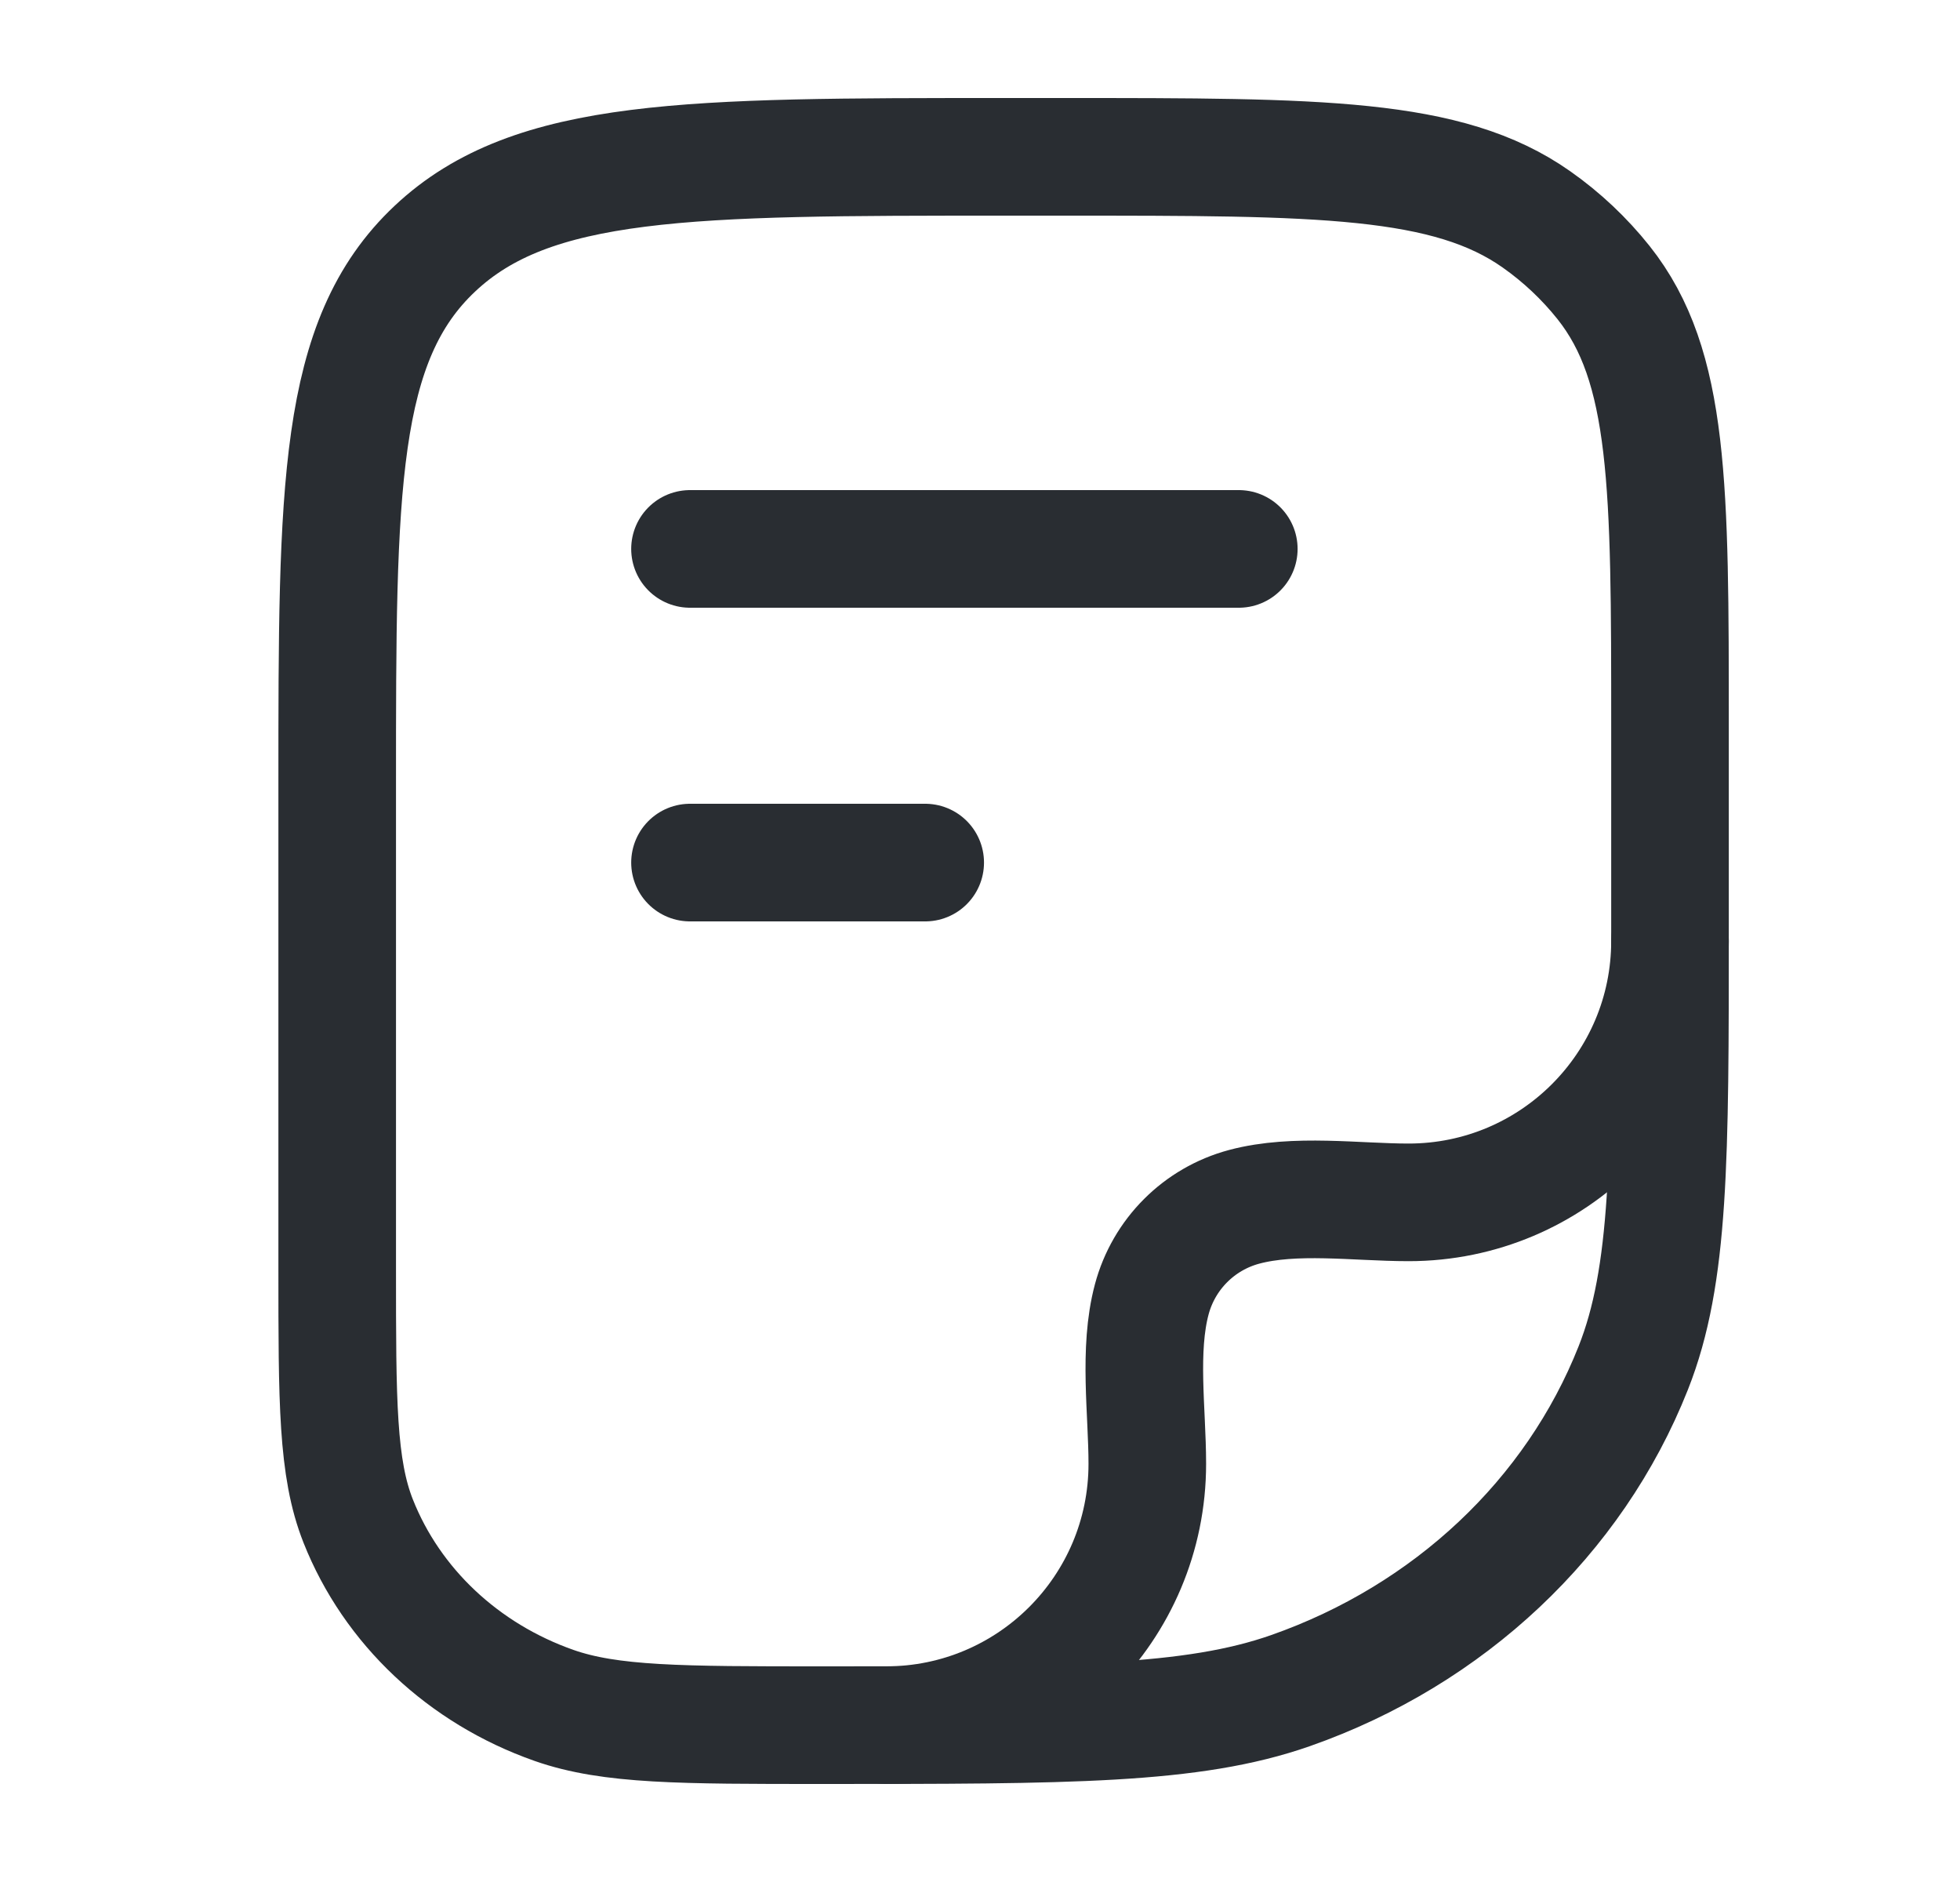 <svg width="25" height="24" viewBox="0 0 25 24" fill="none" xmlns="http://www.w3.org/2000/svg">
<path d="M4.301 10C4.301 6.229 4.301 4.343 5.546 3.172C6.79 2 8.794 2 12.801 2H13.573C16.835 2 18.465 2 19.598 2.798C19.922 3.026 20.21 3.298 20.453 3.603C21.301 4.669 21.301 6.203 21.301 9.273V11.818C21.301 14.781 21.301 16.263 20.832 17.446C20.078 19.349 18.484 20.849 16.462 21.559C15.205 22 13.631 22 10.483 22C8.684 22 7.784 22 7.066 21.748C5.911 21.342 5 20.485 4.569 19.398C4.301 18.722 4.301 17.875 4.301 16.182V10Z" stroke="#292D32" stroke-width="1.5" stroke-linejoin="round"/>
<path d="M21.301 12C21.301 13.841 19.808 15.333 17.967 15.333C17.302 15.333 16.517 15.217 15.869 15.39C15.294 15.544 14.845 15.993 14.691 16.569C14.518 17.216 14.634 18.001 14.634 18.667C14.634 20.508 13.142 22 11.301 22" stroke="#292D32" stroke-width="1.5" stroke-linecap="round" stroke-linejoin="round"/>
<path d="M8.801 7H15.801" stroke="#292D32" stroke-width="1.5" stroke-linecap="round" stroke-linejoin="round"/>
<path d="M8.801 11H11.801" stroke="#292D32" stroke-width="1.5" stroke-linecap="round" stroke-linejoin="round"/>
</svg>
